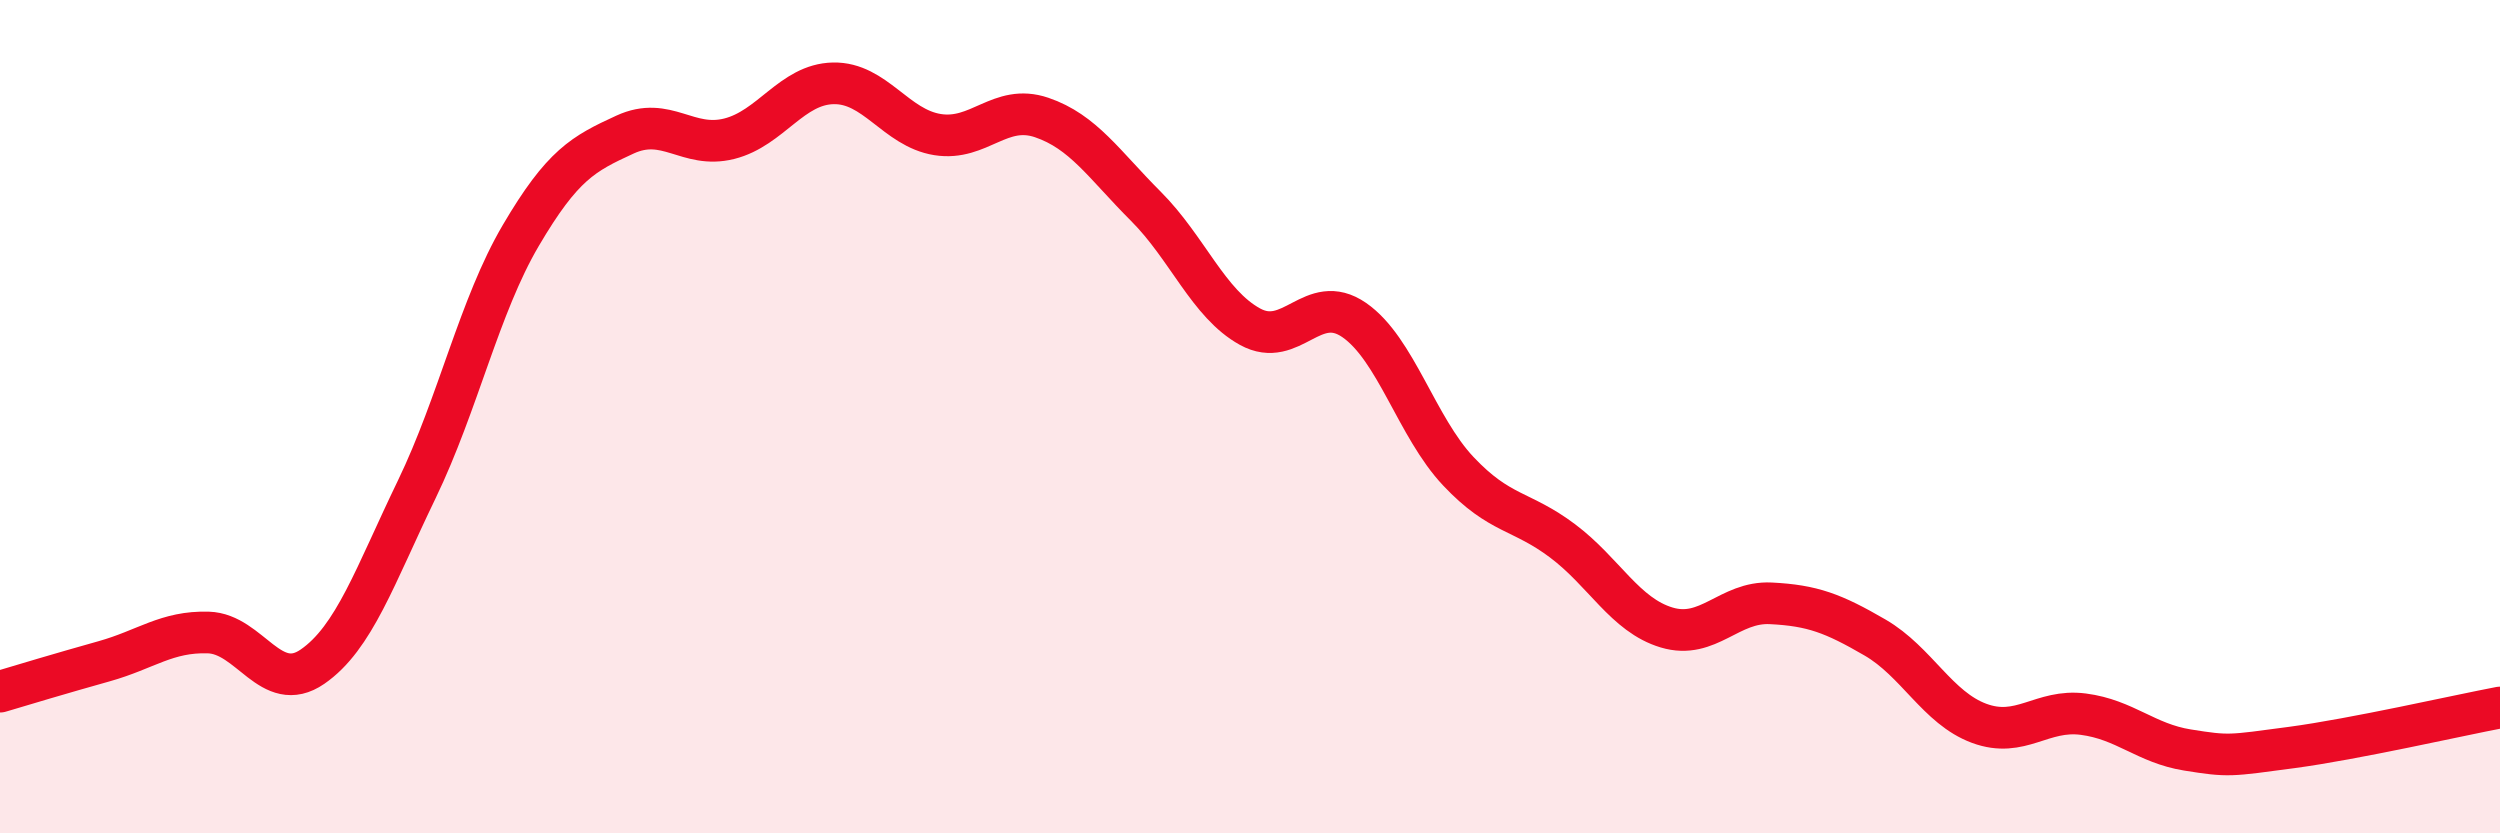 
    <svg width="60" height="20" viewBox="0 0 60 20" xmlns="http://www.w3.org/2000/svg">
      <path
        d="M 0,16.6 C 0.5,16.45 1.5,16.15 2.5,15.87 C 3.5,15.59 4,15.15 5,15.18 C 6,15.21 6.5,16.69 7.5,16 C 8.5,15.31 9,13.82 10,11.75 C 11,9.68 11.5,7.35 12.5,5.65 C 13.5,3.95 14,3.69 15,3.23 C 16,2.77 16.5,3.58 17.5,3.33 C 18.5,3.08 19,2.02 20,2 C 21,1.98 21.5,3.07 22.5,3.23 C 23.5,3.39 24,2.48 25,2.82 C 26,3.16 26.5,3.95 27.5,4.95 C 28.5,5.95 29,7.29 30,7.84 C 31,8.39 31.5,6.99 32.5,7.68 C 33.5,8.37 34,10.25 35,11.31 C 36,12.37 36.5,12.23 37.5,12.98 C 38.5,13.73 39,14.76 40,15.06 C 41,15.36 41.5,14.43 42.5,14.48 C 43.5,14.53 44,14.72 45,15.3 C 46,15.88 46.5,16.99 47.5,17.36 C 48.5,17.73 49,17.01 50,17.14 C 51,17.27 51.5,17.84 52.5,18 C 53.5,18.16 53.5,18.14 55,17.94 C 56.5,17.74 59,17.17 60,16.98L60 20L0 20Z"
        fill="#EB0A25"
        opacity="0.1"
        stroke-linecap="round"
        stroke-linejoin="round"
      />
      <path
        d="M 0,16.6 C 0.5,16.45 1.5,16.15 2.5,15.87 C 3.5,15.59 4,15.15 5,15.18 C 6,15.21 6.5,16.69 7.5,16 C 8.5,15.31 9,13.82 10,11.75 C 11,9.68 11.5,7.35 12.5,5.65 C 13.5,3.95 14,3.69 15,3.23 C 16,2.77 16.5,3.58 17.5,3.33 C 18.5,3.08 19,2.02 20,2 C 21,1.98 21.5,3.07 22.5,3.23 C 23.5,3.39 24,2.48 25,2.82 C 26,3.16 26.5,3.95 27.5,4.95 C 28.5,5.95 29,7.29 30,7.84 C 31,8.39 31.5,6.99 32.5,7.68 C 33.5,8.37 34,10.25 35,11.31 C 36,12.37 36.5,12.23 37.5,12.98 C 38.5,13.73 39,14.76 40,15.06 C 41,15.36 41.5,14.43 42.5,14.48 C 43.5,14.53 44,14.72 45,15.3 C 46,15.88 46.5,16.99 47.5,17.36 C 48.5,17.73 49,17.01 50,17.14 C 51,17.27 51.5,17.84 52.5,18 C 53.5,18.16 53.5,18.14 55,17.94 C 56.5,17.74 59,17.17 60,16.98"
        stroke="#EB0A25"
        stroke-width="1"
        fill="none"
        stroke-linecap="round"
        stroke-linejoin="round"
      />
    </svg>
  